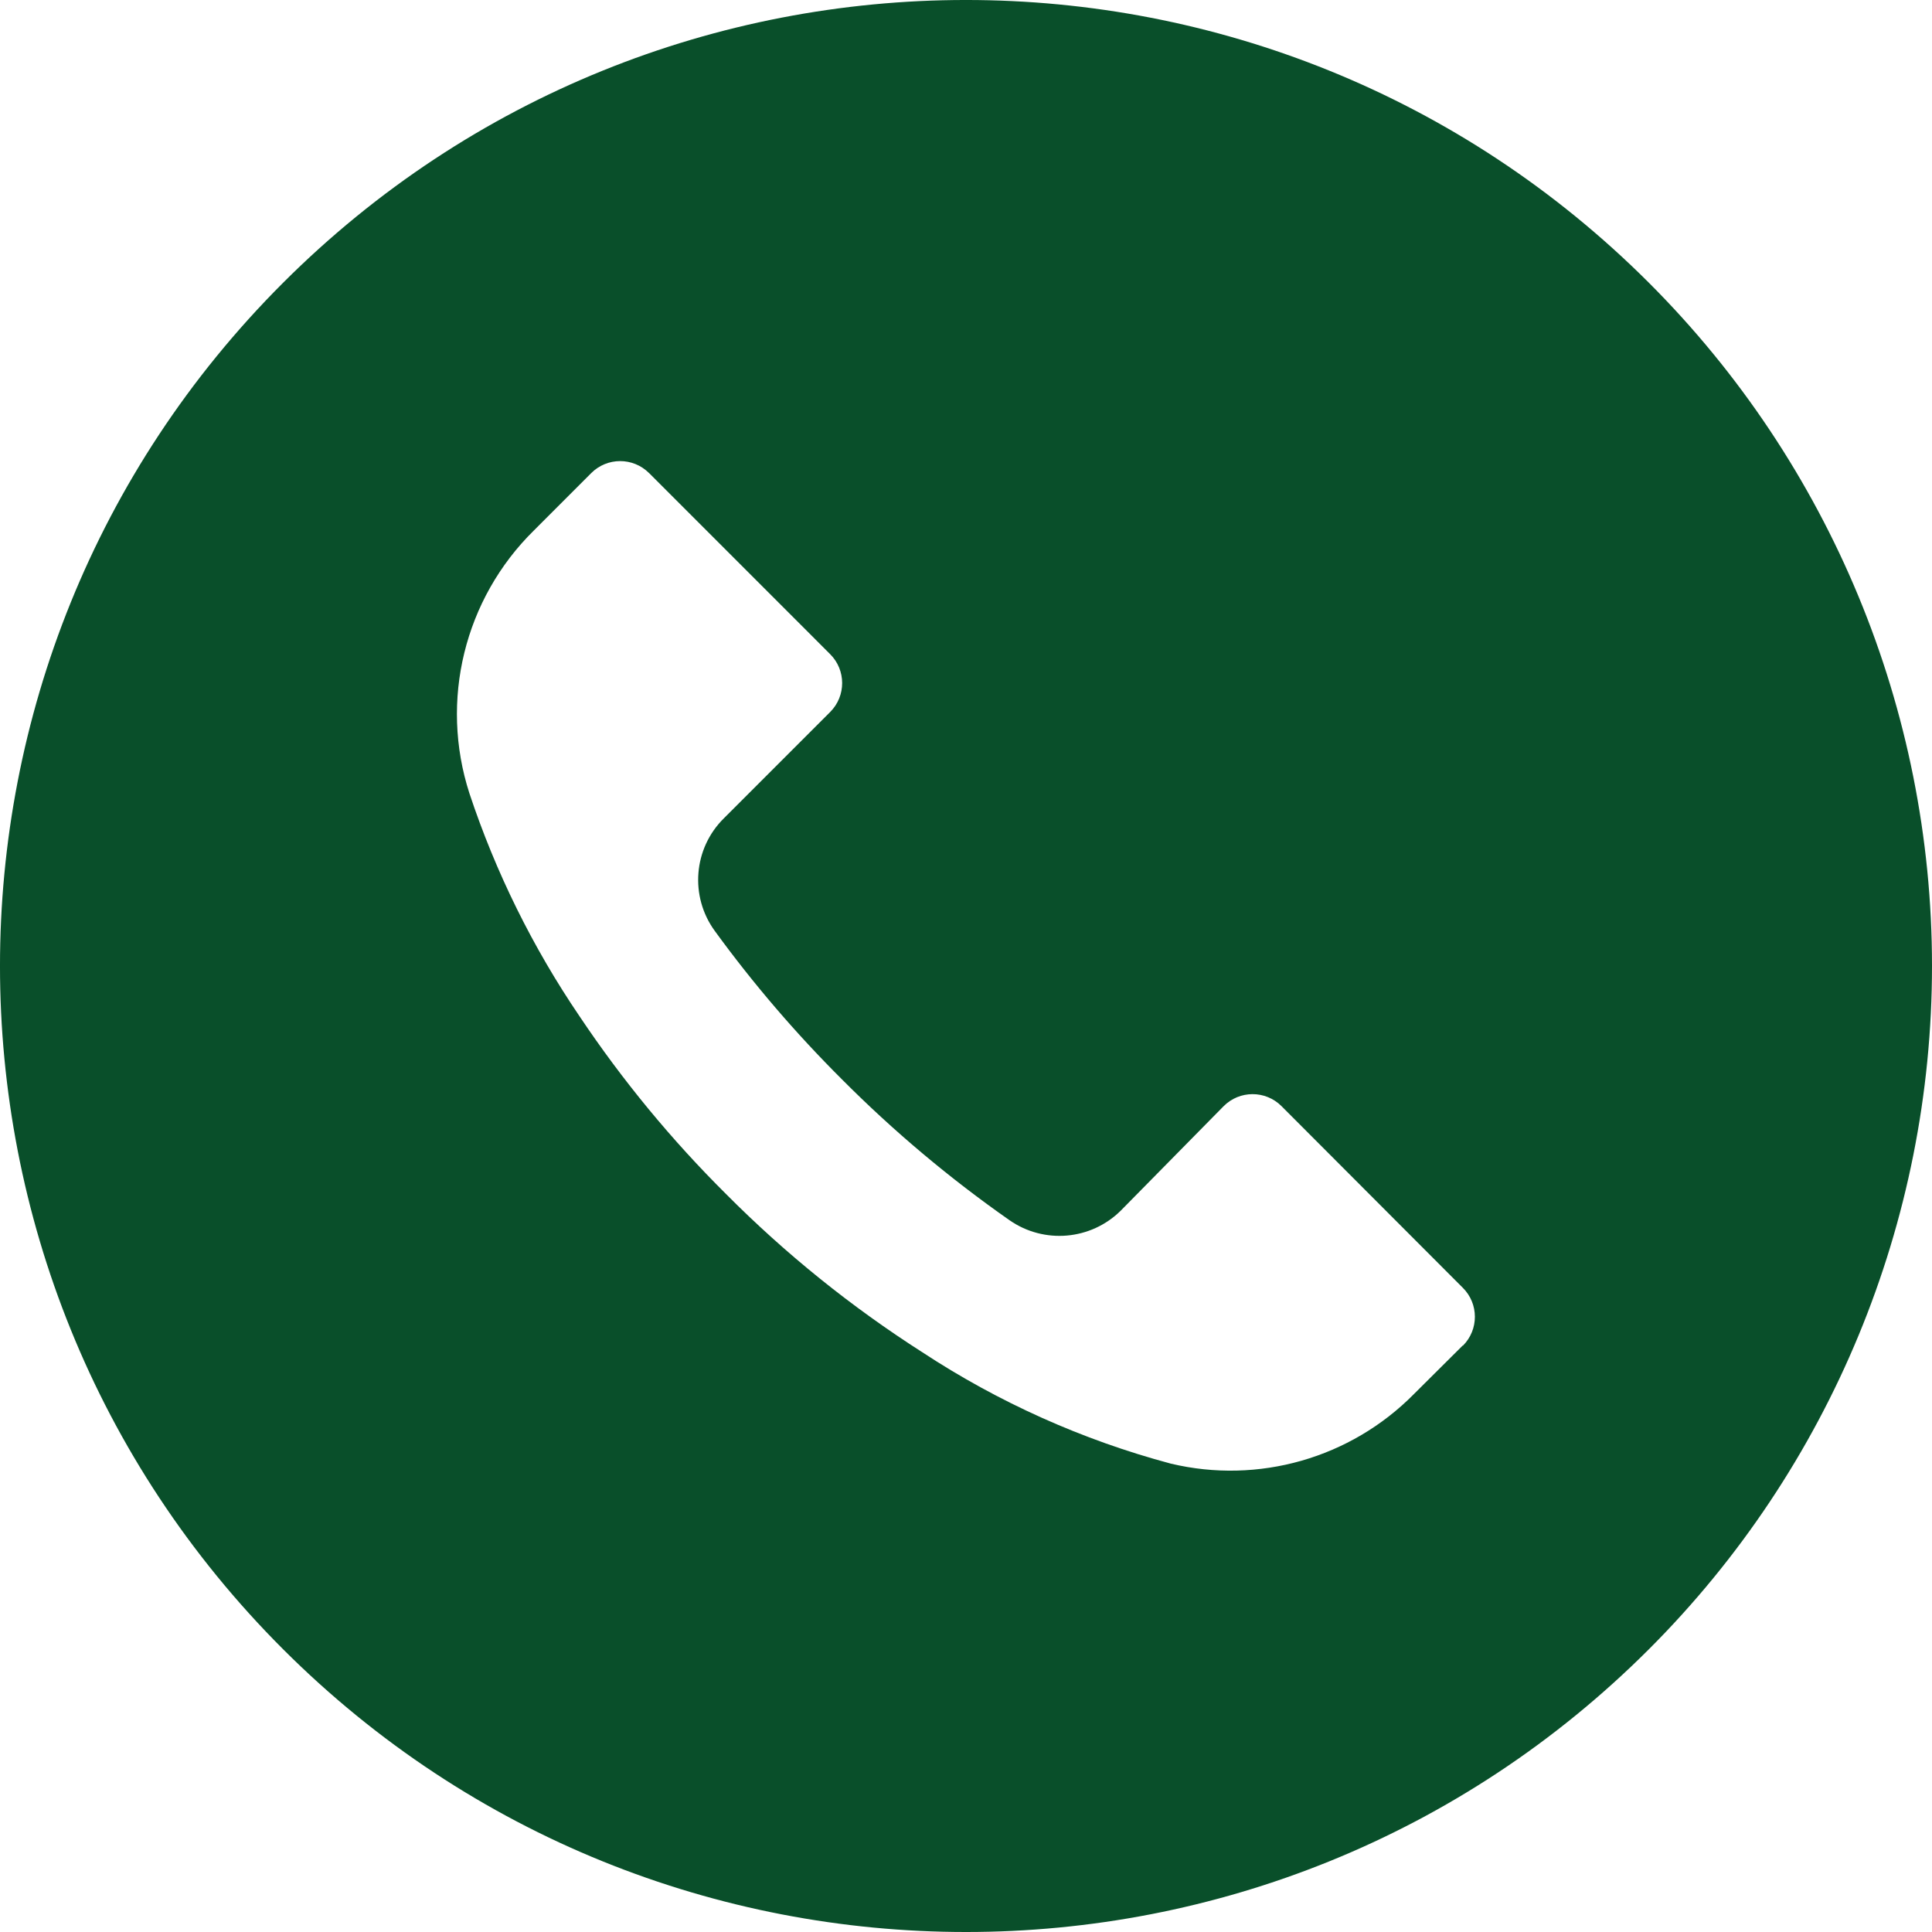 <?xml version="1.0" encoding="UTF-8"?> <svg xmlns="http://www.w3.org/2000/svg" width="44" height="44" viewBox="0 0 44 44" fill="none"> <g clip-path="url(#clip0_283_44)"> <path d="M37.554 6.441C28.961 -2.149 15.031 -2.147 6.441 6.446C-2.149 15.039 -2.147 28.968 6.446 37.559C15.039 46.149 28.968 46.147 37.559 37.554C41.684 33.427 44.001 27.831 44 21.995C43.999 16.161 41.68 10.566 37.554 6.441ZM33.318 30.646C33.317 30.647 33.316 30.648 33.315 30.649V30.641L32.201 31.749C30.759 33.209 28.66 33.809 26.664 33.333C24.653 32.795 22.742 31.938 21.003 30.795C19.387 29.762 17.889 28.555 16.537 27.195C15.293 25.96 14.175 24.604 13.2 23.147C12.134 21.579 11.29 19.871 10.692 18.072C10.007 15.958 10.575 13.639 12.159 12.081L13.464 10.775C13.827 10.411 14.417 10.41 14.781 10.773C14.782 10.773 14.783 10.774 14.784 10.775L18.905 14.897C19.27 15.26 19.271 15.849 18.908 16.214C18.907 16.215 18.906 16.216 18.905 16.217L16.485 18.637C15.791 19.323 15.704 20.415 16.28 21.203C17.155 22.405 18.124 23.535 19.177 24.584C20.351 25.763 21.627 26.835 22.99 27.789C23.778 28.338 24.846 28.246 25.527 27.569L27.867 25.193C28.23 24.828 28.819 24.827 29.184 25.19C29.185 25.191 29.186 25.192 29.187 25.193L33.315 29.329C33.68 29.692 33.681 30.281 33.318 30.646Z" fill="#094F2A"></path> </g> <defs> <clipPath id="clip0_283_44"> <rect width="44" height="44" fill="white"></rect> </clipPath> </defs> </svg> 